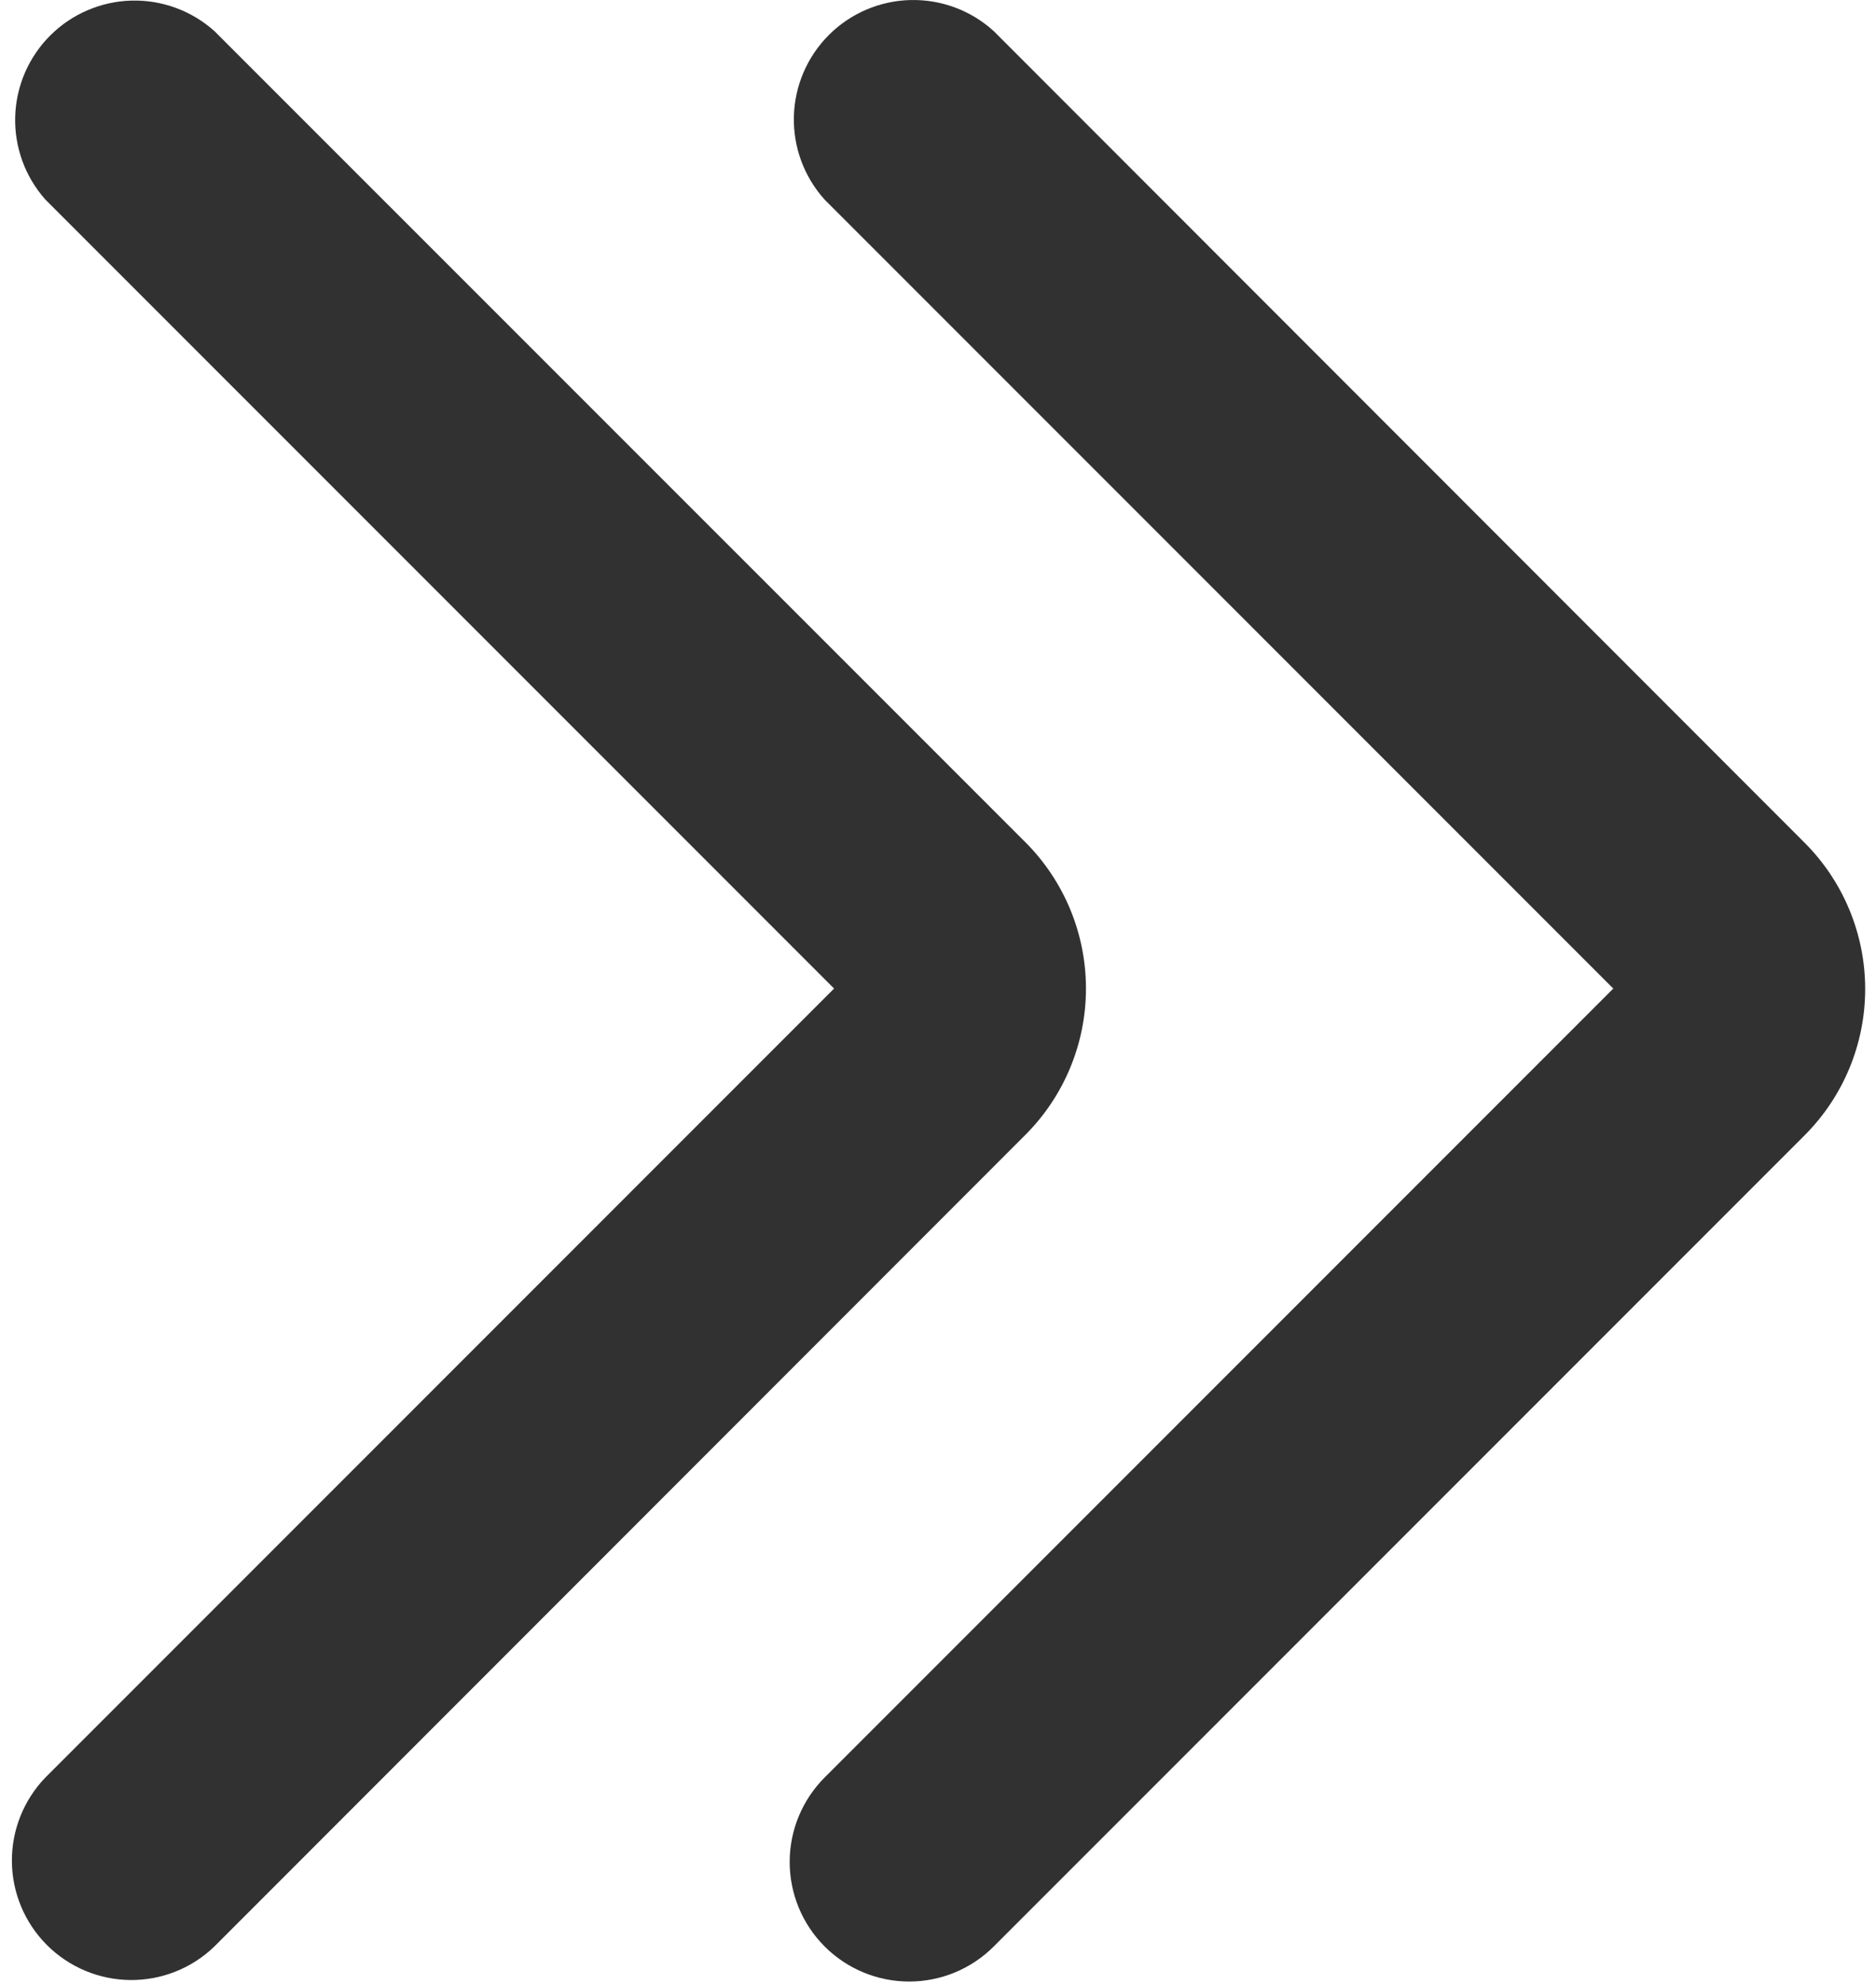 <?xml version="1.0" encoding="UTF-8"?> <svg xmlns="http://www.w3.org/2000/svg" width="157" height="166" viewBox="0 0 157 166" fill="none"> <path d="M69.014 16.702L135.014 82.702L69.014 148.702C67.139 150.578 66.086 153.122 66.087 155.775C66.088 158.428 67.142 160.972 69.019 162.847C70.895 164.722 73.44 165.775 76.092 165.774C78.745 165.773 81.289 164.718 83.164 162.842L151.024 94.982C154.27 91.735 156.094 87.332 156.094 82.742C156.094 78.151 154.27 73.748 151.024 70.502L83.164 2.602C81.265 0.875 78.774 -0.056 76.208 0.003C73.641 0.061 71.196 1.104 69.377 2.916C67.559 4.728 66.507 7.17 66.439 9.736C66.372 12.303 67.293 14.796 69.014 16.702Z" fill="#313131"></path> <path d="M85.813 94.941C89.059 91.695 90.883 87.292 90.883 82.701C90.883 78.11 89.059 73.707 85.813 70.461L17.943 2.601C16.04 0.895 13.557 -0.017 11.002 0.05C8.448 0.118 6.016 1.161 4.207 2.966C2.397 4.77 1.347 7.199 1.272 9.753C1.197 12.307 2.102 14.793 3.803 16.701L69.803 82.701L3.803 148.701C1.981 150.587 0.973 153.113 0.996 155.735C1.019 158.357 2.071 160.865 3.925 162.719C5.779 164.573 8.287 165.625 10.909 165.648C13.531 165.671 16.057 164.663 17.943 162.841L85.813 94.941Z" fill="#313131"></path> </svg> 